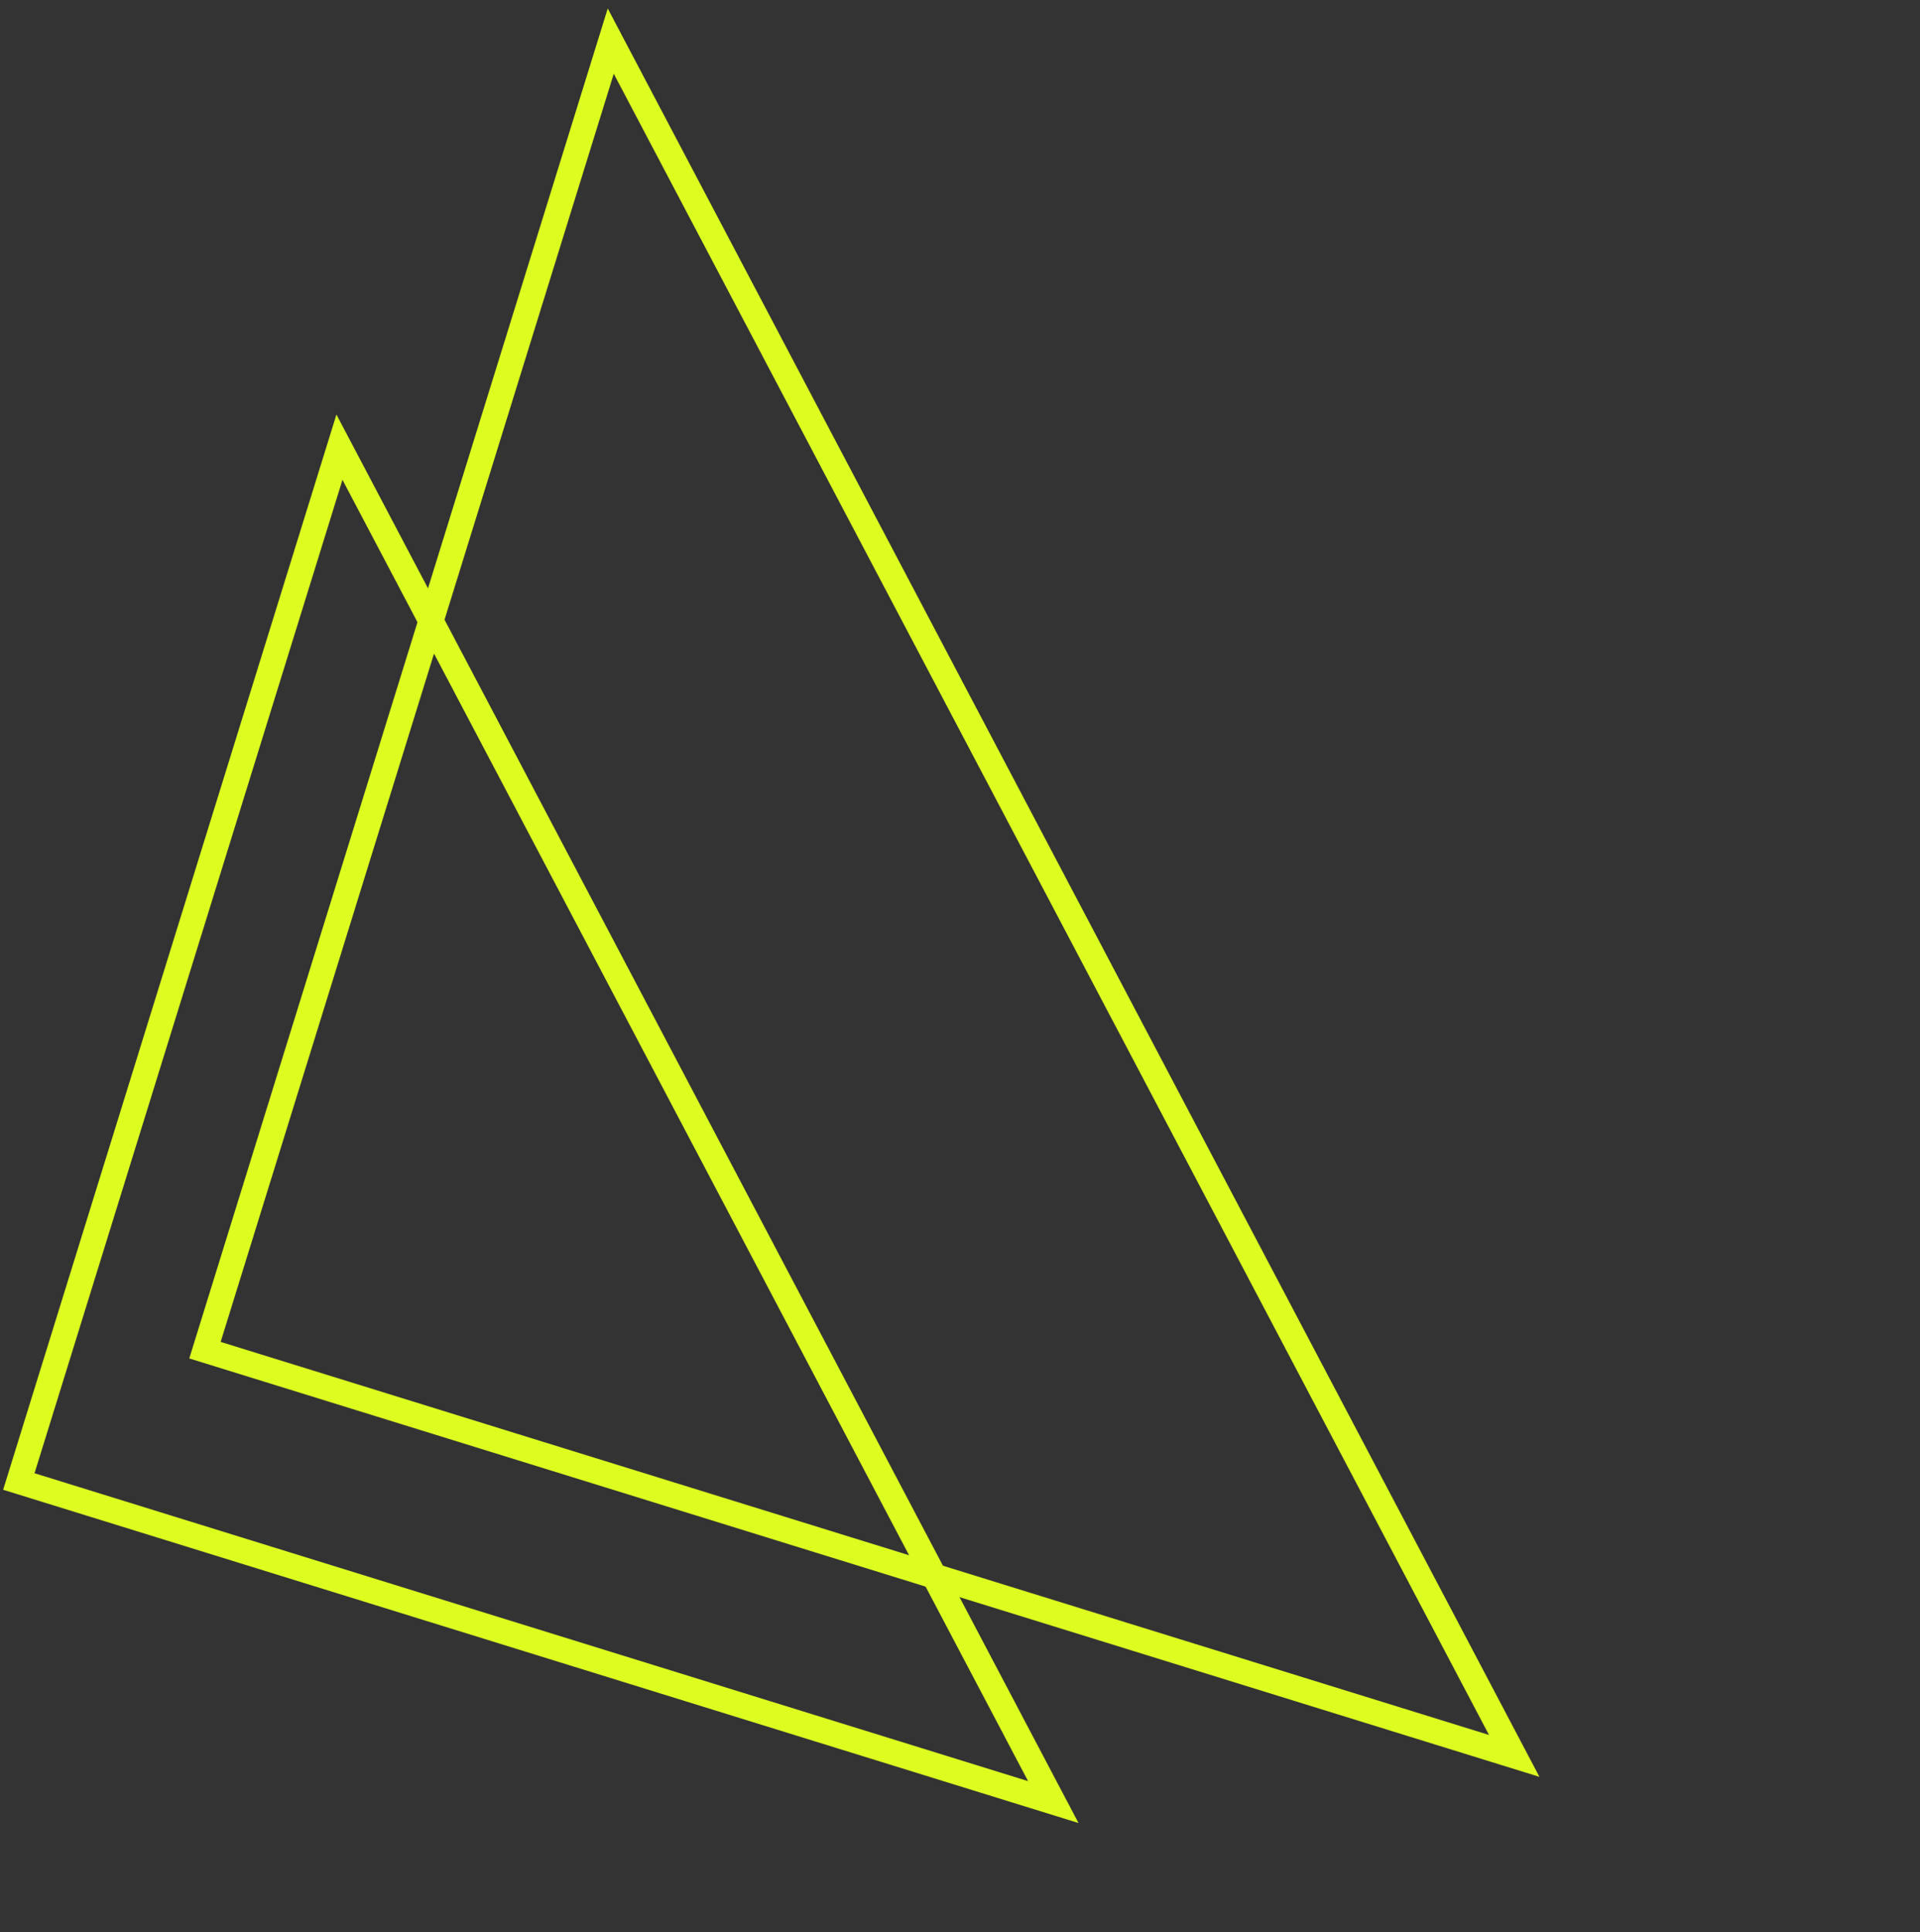 <svg width="306" height="308" viewBox="0 0 306 308" fill="none" xmlns="http://www.w3.org/2000/svg">
<rect x="0" y="0" width="306" height="308" fill="#333333" stroke="none"/>
<g>
<path d="M32.666 215.216L97.338 6.554L241.328 279.888L32.666 215.216Z" stroke="#DDFC20" stroke-width="4"/>
<path d="M3.001 236.15L54.1 71.281L167.869 287.249L3.001 236.15Z" stroke="#DDFC20" stroke-width="4"/>
</g>
</svg>

